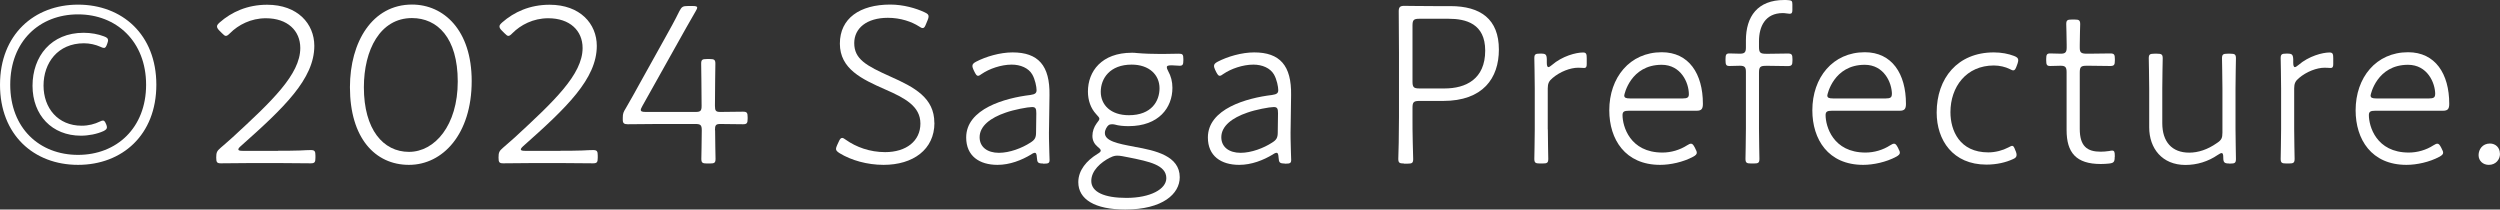 <?xml version="1.0" encoding="UTF-8"?>
<svg id="_レイヤー_2" data-name="レイヤー 2" xmlns="http://www.w3.org/2000/svg" viewBox="0 0 290.55 24.35">
  <rect x="0" y="0" width="290.55" height="24.35" fill="#333333" stroke="none"/>
  <defs>
    <style>
      .cls-1 {
        fill: #fff;
      }
    </style>
  </defs>
  <g id="_テキスト" data-name="テキスト">
    <g>
      <path class="cls-1" d="M9.07,.54c5.13,0,9.1,3.48,9.1,9.31s-3.97,9.31-9.1,9.31S0,15.68,0,9.85,3.97,.54,9.07,.54Zm0,1.13C4.59,1.67,1.19,4.8,1.19,9.85s3.4,8.15,7.88,8.15,7.91-3.13,7.91-8.15S13.55,1.67,9.07,1.67Zm3.35,13.15c0,.16-.11,.27-.38,.41-.76,.35-1.75,.54-2.64,.54-3.35,0-5.62-2.38-5.62-5.8S5.94,3.81,9.72,3.81c.86,0,1.7,.16,2.35,.41,.35,.13,.49,.24,.49,.46,0,.08-.03,.22-.08,.35-.13,.38-.21,.54-.4,.54-.11,0-.24-.05-.43-.14-.54-.24-1.21-.4-1.89-.4-3.05,0-4.7,2.29-4.7,4.91s1.67,4.67,4.43,4.67c.81,0,1.51-.19,2.13-.49,.16-.08,.27-.11,.35-.11,.16,0,.24,.13,.38,.46,.05,.13,.08,.24,.08,.35Z"/>
      <path class="cls-1" d="M32.34,17.52c.81,0,1.83,0,2.51-.03,.46-.03,1.08-.05,1.27-.05,.46,0,.54,.14,.54,.65v.24c0,.51-.08,.65-.54,.65-.57,0-2.35-.03-3.78-.03h-3.16c-1.32,0-3.32,.03-3.51,.03-.46,0-.54-.13-.54-.67,0-.59,.08-.76,.51-1.13,.46-.38,.95-.84,1.38-1.21,4.54-4.18,7.88-7.31,7.88-10.39,0-2.02-1.49-3.46-4-3.46-1.75,0-3.21,.78-4.16,1.73-.22,.22-.35,.32-.49,.32s-.24-.11-.46-.32l-.3-.3c-.21-.22-.27-.35-.27-.49s.11-.27,.32-.46c1.38-1.21,3.21-2.05,5.51-2.05,3.54,0,5.48,2.21,5.48,4.78,0,3.83-3.51,7.18-8.56,11.66-.22,.19-.27,.3-.27,.38,0,.11,.16,.16,.49,.16h4.13Z"/>
      <path class="cls-1" d="M54.82,9.42c0,6.15-3.35,9.74-7.29,9.74s-6.86-3.13-6.86-9.02c0-5.29,2.62-9.61,7.21-9.61,3.72,0,6.94,3,6.94,8.88Zm-12.53,.73c0,4.89,2.24,7.5,5.24,7.5s5.67-3.08,5.67-8.18-2.38-7.37-5.32-7.37c-3.7,0-5.59,3.7-5.59,8.04Z"/>
      <path class="cls-1" d="M65.15,17.52c.81,0,1.84,0,2.51-.03,.46-.03,1.08-.05,1.27-.05,.46,0,.54,.14,.54,.65v.24c0,.51-.08,.65-.54,.65-.57,0-2.35-.03-3.78-.03h-3.16c-1.32,0-3.32,.03-3.51,.03-.46,0-.54-.13-.54-.67,0-.59,.08-.76,.51-1.13,.46-.38,.94-.84,1.38-1.21,4.53-4.18,7.88-7.31,7.88-10.39,0-2.02-1.48-3.46-3.99-3.46-1.76,0-3.21,.78-4.16,1.73-.21,.22-.35,.32-.48,.32s-.24-.11-.46-.32l-.3-.3c-.22-.22-.27-.35-.27-.49s.11-.27,.32-.46c1.38-1.21,3.21-2.05,5.51-2.05,3.54,0,5.48,2.21,5.48,4.78,0,3.83-3.51,7.18-8.56,11.66-.21,.19-.27,.3-.27,.38,0,.11,.16,.16,.49,.16h4.13Z"/>
      <path class="cls-1" d="M83.11,15.14c0,1.32,.05,2.89,.05,3.32,0,.46-.13,.54-.65,.54h-.35c-.51,0-.65-.08-.65-.54,0-.43,.05-2,.05-3.32,0-.59-.13-.73-.73-.73h-4.4c-1.21,0-3.05,.03-3.48,.03s-.57-.13-.57-.51v-.24c0-.51,.08-.67,.35-1.11,.59-1,1.13-2,1.67-2.97l2.81-5.05c.62-1.11,1.21-2.16,1.75-3.27,.27-.51,.41-.59,.97-.59h.62c.32,0,.48,.05,.48,.19,0,.08-.05,.19-.16,.38-.73,1.27-1.46,2.54-2.16,3.81l-4.05,7.23c-.11,.22-.19,.35-.19,.46,0,.19,.19,.24,.59,.24h5.78c.57,0,.7-.13,.7-.7,0-2.13-.05-4.4-.05-4.91,0-.46,.13-.54,.65-.54h.35c.51,0,.65,.08,.65,.54,0,.51-.05,2.78-.05,4.91,0,.57,.11,.7,.62,.7,.86,0,2.46-.03,2.64-.03,.46,0,.54,.13,.54,.65v.16c0,.51-.08,.65-.54,.65-.19,0-1.78-.03-2.64-.03-.51,0-.62,.13-.62,.73Z"/>
      <path class="cls-1" d="M108.6,14.28c0,3.1-2.48,4.88-5.91,4.88-1.92,0-3.78-.54-5.1-1.35-.3-.19-.43-.32-.43-.51,0-.11,.05-.24,.13-.43l.19-.41c.13-.3,.24-.43,.4-.43,.11,0,.24,.08,.43,.22,1.19,.84,2.78,1.43,4.56,1.43,2.46,0,4.1-1.3,4.1-3.32s-1.81-2.97-4.1-3.97c-2.7-1.19-5.26-2.38-5.26-5.32s2.32-4.54,5.86-4.54c1.51,0,3,.43,3.97,.89,.35,.16,.48,.27,.48,.49,0,.11-.03,.24-.11,.43l-.19,.46c-.13,.32-.21,.46-.38,.46-.11,0-.24-.05-.43-.19-.84-.54-2.13-1-3.62-1-2.46,0-3.91,1.21-3.91,2.94,0,1.86,1.38,2.62,4.21,3.89,2.78,1.24,5.1,2.46,5.1,5.37Z"/>
      <path class="cls-1" d="M121.19,19c-.54,0-.65-.11-.68-.65-.03-.43-.08-.59-.24-.59-.08,0-.24,.05-.43,.19-1.11,.67-2.48,1.21-3.91,1.21-2.11,0-3.64-1.03-3.64-3.18,0-3.35,4.54-4.59,7.45-4.94,.59-.08,.73-.24,.73-.57,0-.35-.16-1.24-.51-1.83-.43-.73-1.35-1.13-2.38-1.13-1.24,0-2.62,.49-3.48,1.08-.19,.14-.32,.22-.43,.22-.16,0-.24-.13-.4-.43l-.13-.27c-.08-.19-.13-.32-.13-.43,0-.22,.13-.35,.43-.51,1.13-.59,2.78-1.08,4.24-1.08,2.97,0,4.35,1.51,4.29,4.97l-.05,3.64c-.03,.92,0,1.94,.03,2.97,0,.32,.03,.73,.03,.92,0,.35-.13,.43-.62,.43h-.13Zm-1.24-6.56c-.48,0-2.11,.3-3.08,.65-1.73,.59-3.02,1.54-3.02,2.86,0,1.13,.89,1.81,2.24,1.81,1.24,0,2.67-.54,3.67-1.19,.51-.32,.65-.57,.65-1.19l.03-2.21c0-.54-.08-.73-.49-.73Z"/>
      <path class="cls-1" d="M131.85,17.06c2.43,.43,5.26,1.05,5.26,3.54,0,1.92-1.97,3.75-6.34,3.75-3.54,0-5.45-1.19-5.45-3.18,0-1.38,.97-2.51,2.21-3.27,.27-.16,.4-.27,.4-.4,0-.11-.11-.24-.35-.43-.38-.32-.62-.73-.62-1.27s.19-1.05,.49-1.46c.21-.27,.32-.41,.32-.54s-.13-.27-.38-.54c-.62-.67-.95-1.59-.95-2.62,0-2.35,1.59-4.51,5.1-4.51,.19,0,.38,0,.54,.03,.89,.08,1.89,.11,2.78,.11h.3c.68,0,1.59-.03,1.86-.03,.43,0,.51,.11,.51,.62v.16c0,.49-.08,.62-.43,.62-.21,0-.7-.05-.92-.05-.4,0-.57,.05-.57,.22,0,.11,.03,.22,.16,.46,.32,.57,.49,1.21,.49,1.94,0,2.29-1.57,4.45-5.1,4.45-.59,0-1.13-.05-1.62-.19-.13-.03-.24-.03-.32-.03-.32,0-.49,.14-.68,.51-.08,.16-.13,.32-.13,.51,0,.92,1.48,1.24,3.43,1.59Zm-2.81,1.24c-1.13,.57-2.21,1.54-2.21,2.73,0,1.29,1.51,1.97,4.08,1.97,2.81,0,4.64-1.03,4.64-2.29,0-1.54-2.03-1.94-4.29-2.4-.65-.13-1.08-.22-1.4-.22-.24,0-.51,.05-.81,.22Zm-1.11-7.64c0,1.54,1.16,2.73,3.27,2.73,2.64,0,3.56-1.65,3.56-3.13,0-1.57-1.21-2.75-3.24-2.75-2.54,0-3.59,1.62-3.59,3.16Z"/>
      <path class="cls-1" d="M149.28,19c-.54,0-.65-.11-.68-.65-.03-.43-.08-.59-.24-.59-.08,0-.24,.05-.43,.19-1.11,.67-2.48,1.21-3.91,1.21-2.11,0-3.64-1.03-3.64-3.18,0-3.35,4.54-4.59,7.45-4.94,.59-.08,.73-.24,.73-.57,0-.35-.16-1.24-.51-1.83-.43-.73-1.35-1.13-2.38-1.13-1.24,0-2.62,.49-3.48,1.08-.19,.14-.32,.22-.43,.22-.16,0-.24-.13-.41-.43l-.13-.27c-.08-.19-.13-.32-.13-.43,0-.22,.13-.35,.43-.51,1.13-.59,2.78-1.08,4.24-1.08,2.97,0,4.35,1.51,4.29,4.97l-.05,3.64c-.03,.92,0,1.94,.03,2.97,0,.32,.03,.73,.03,.92,0,.35-.13,.43-.62,.43h-.13Zm-1.24-6.56c-.49,0-2.11,.3-3.08,.65-1.73,.59-3.02,1.54-3.02,2.86,0,1.13,.89,1.81,2.24,1.81,1.24,0,2.67-.54,3.67-1.19,.51-.32,.65-.57,.65-1.19l.03-2.21c0-.54-.08-.73-.49-.73Z"/>
      <path class="cls-1" d="M163.16,19c-.51,0-.65-.08-.65-.54,0-.13,.03-.89,.05-1.89s.03-2.13,.03-2.97V6.1c0-1.75-.03-4.53-.03-4.8,0-.46,.16-.62,.62-.62,.24,0,2.16,.03,3.54,.03h1.84c3.51,0,5.64,1.51,5.64,5.05,0,3.32-1.84,5.97-6.48,5.97h-2.75c-.67,0-.81,.13-.81,.81v1.08c0,.84,0,1.97,.03,2.94,.03,1,.05,1.75,.05,1.92,0,.46-.13,.54-.65,.54h-.43Zm1-9.53c0,.67,.14,.81,.81,.81h2.92c2.46,0,4.72-1.08,4.72-4.4,0-3.13-2.24-3.7-4.26-3.7h-3.38c-.67,0-.81,.13-.81,.81v6.48Z"/>
      <path class="cls-1" d="M179.89,15.03c0,1.19,.05,3.16,.05,3.43,0,.46-.13,.54-.65,.54h-.32c-.51,0-.65-.08-.65-.54,0-.24,.05-2.19,.05-3.43v-4.75c0-1.43-.05-3.27-.05-3.51,0-.46,.13-.54,.65-.54h.13c.54,0,.65,.11,.67,.65v.41c0,.3,.05,.51,.19,.51,.08,0,.21-.08,.4-.24,1.21-1.05,2.81-1.46,3.62-1.46,.38,0,.43,.19,.43,.67v.67c0,.3-.05,.46-.32,.46-.13,0-.38-.03-.67-.03-.92,0-2.11,.46-2.97,1.19-.43,.35-.57,.65-.57,1.21v4.75Z"/>
      <path class="cls-1" d="M197.04,17.3c.11,.19,.16,.32,.16,.46,0,.16-.13,.3-.43,.46-1.16,.62-2.64,.94-3.83,.94-4.07,0-5.91-2.97-5.91-6.34,0-3.81,2.38-6.75,6.1-6.75,3.16,0,4.78,2.51,4.78,5.99,0,.59-.16,.81-.73,.81h-7.88c-.54,0-.73,.11-.73,.51,0,1.27,.84,4.35,4.64,4.35,1,0,2.02-.3,2.86-.84,.21-.14,.35-.19,.46-.19,.16,0,.27,.13,.43,.43l.08,.16Zm-.76-6.34c0-1.35-.92-3.43-3.16-3.43-3.62,0-4.35,3.46-4.35,3.56,0,.27,.19,.35,.68,.35h6.13c.51,0,.7-.11,.7-.49Z"/>
      <path class="cls-1" d="M204.43,14.95c0,1.4,.05,3.21,.05,3.51,0,.46-.13,.54-.65,.54h-.32c-.51,0-.65-.08-.65-.54,0-.3,.05-2.11,.05-3.51v-6.61c0-.54-.16-.7-.7-.7-.46,0-.92,.03-1.21,.03-.38,0-.46-.14-.46-.65v-.16c0-.51,.08-.65,.46-.65,.3,0,.76,.03,1.21,.03,.54,0,.7-.16,.7-.7v-.84c0-2.78,1.35-4.7,4.46-4.7,.16,0,.32,0,.59,.03,.27,.03,.35,.11,.35,.49v.65c0,.32-.08,.43-.32,.43-.16,0-.51-.08-.78-.08-2.08,0-2.78,1.59-2.78,3.27v.65c0,.67,.14,.81,.81,.81h.38c.65,0,1.92-.03,2.16-.03,.46,0,.54,.13,.54,.65v.16c0,.51-.08,.65-.54,.65-.24,0-1.51-.03-2.16-.03h-.38c-.67,0-.81,.13-.81,.81v6.51Z"/>
      <path class="cls-1" d="M220.64,17.3c.11,.19,.16,.32,.16,.46,0,.16-.14,.3-.43,.46-1.16,.62-2.64,.94-3.83,.94-4.08,0-5.91-2.97-5.91-6.34,0-3.81,2.38-6.75,6.1-6.75,3.16,0,4.78,2.51,4.78,5.99,0,.59-.16,.81-.73,.81h-7.88c-.54,0-.73,.11-.73,.51,0,1.27,.84,4.35,4.64,4.35,1,0,2.03-.3,2.86-.84,.22-.14,.35-.19,.46-.19,.16,0,.27,.13,.43,.43l.08,.16Zm-.76-6.34c0-1.35-.92-3.43-3.16-3.43-3.62,0-4.35,3.46-4.35,3.56,0,.27,.19,.35,.67,.35h6.13c.51,0,.7-.11,.7-.49Z"/>
      <path class="cls-1" d="M234.37,18c0,.24-.13,.38-.46,.51-.76,.35-1.81,.62-3.05,.62-3.89,0-5.78-2.83-5.78-6.05,0-3.99,2.43-6.99,6.64-6.99,.89,0,1.7,.16,2.35,.41,.35,.13,.49,.27,.49,.49,0,.11-.03,.24-.08,.4l-.11,.3c-.11,.32-.22,.49-.38,.49-.11,0-.21-.05-.43-.16-.48-.24-1.16-.41-1.83-.41-3.21,0-5.05,2.48-5.05,5.43,0,2.11,1.05,4.67,4.4,4.67,.84,0,1.7-.24,2.32-.57,.22-.11,.35-.19,.46-.19,.13,0,.22,.13,.35,.49l.08,.19c.05,.13,.08,.27,.08,.38Z"/>
      <path class="cls-1" d="M245.77,18.25c0,.57-.11,.7-.68,.76-.3,.03-.62,.05-.94,.05-2.86,0-3.97-1.32-3.97-3.94v-6.75c0-.57-.16-.73-.7-.73-.43,0-.95,.03-1.21,.03-.38,0-.46-.14-.46-.65v-.16c0-.51,.08-.65,.46-.65,.27,0,.78,.03,1.24,.03,.51,0,.68-.16,.68-.7v-.35c0-.81-.05-2.24-.05-2.38,0-.46,.13-.54,.65-.54h.32c.51,0,.65,.08,.65,.54,0,.13-.05,1.57-.05,2.38v.35c0,.54,.13,.7,.81,.7h.3c.78,0,2.19-.03,2.43-.03,.46,0,.54,.13,.54,.65v.16c0,.51-.08,.65-.54,.65-.24,0-1.65-.03-2.43-.03h-.3c-.68,0-.81,.13-.81,.81v6.53c0,2.02,.86,2.65,2.43,2.65,.3,0,.65-.03,1-.08,.13-.03,.24-.05,.32-.05,.27,0,.32,.16,.32,.59v.16Z"/>
      <path class="cls-1" d="M259.07,19c-.54,0-.68-.11-.68-.67,0-.38-.05-.54-.19-.54-.11,0-.24,.08-.46,.22-1.11,.76-2.4,1.16-3.75,1.16-2.7,0-4.21-1.92-4.21-4.37v-4.51c0-1.24-.05-3.27-.05-3.51,0-.46,.13-.54,.65-.54h.32c.51,0,.65,.08,.65,.54,0,.24-.05,2.27-.05,3.51v4.02c0,2.16,1.11,3.43,3.13,3.43,1.03,0,2.13-.35,3.21-1.11,.54-.35,.65-.59,.65-1.21v-5.13c0-1.27-.05-3.24-.05-3.51,0-.46,.14-.54,.65-.54h.32c.51,0,.65,.08,.65,.54,0,.27-.05,2.24-.05,3.51v4.67c0,1.08,.05,3.1,.05,3.51,0,.46-.13,.54-.65,.54h-.13Z"/>
      <path class="cls-1" d="M266.63,15.03c0,1.19,.05,3.16,.05,3.43,0,.46-.14,.54-.65,.54h-.32c-.51,0-.65-.08-.65-.54,0-.24,.05-2.19,.05-3.43v-4.75c0-1.43-.05-3.27-.05-3.51,0-.46,.13-.54,.65-.54h.13c.54,0,.65,.11,.68,.65v.41c0,.3,.05,.51,.19,.51,.08,0,.22-.08,.41-.24,1.21-1.05,2.81-1.46,3.62-1.46,.38,0,.43,.19,.43,.67v.67c0,.3-.05,.46-.32,.46-.13,0-.38-.03-.68-.03-.92,0-2.11,.46-2.97,1.19-.43,.35-.57,.65-.57,1.21v4.75Z"/>
      <path class="cls-1" d="M283.78,17.3c.11,.19,.16,.32,.16,.46,0,.16-.14,.3-.43,.46-1.16,.62-2.64,.94-3.83,.94-4.08,0-5.91-2.97-5.91-6.34,0-3.81,2.38-6.75,6.1-6.75,3.16,0,4.78,2.51,4.78,5.99,0,.59-.16,.81-.73,.81h-7.88c-.54,0-.73,.11-.73,.51,0,1.27,.84,4.35,4.64,4.35,1,0,2.03-.3,2.86-.84,.22-.14,.35-.19,.46-.19,.16,0,.27,.13,.43,.43l.08,.16Zm-.76-6.34c0-1.35-.92-3.43-3.16-3.43-3.62,0-4.35,3.46-4.35,3.56,0,.27,.19,.35,.67,.35h6.13c.51,0,.7-.11,.7-.49Z"/>
      <path class="cls-1" d="M290.55,17.87c0,.67-.49,1.29-1.3,1.29-.67,0-1.19-.46-1.19-1.13s.46-1.35,1.32-1.35c.65,0,1.16,.46,1.16,1.19Z"/>
    </g>
  </g>
</svg>